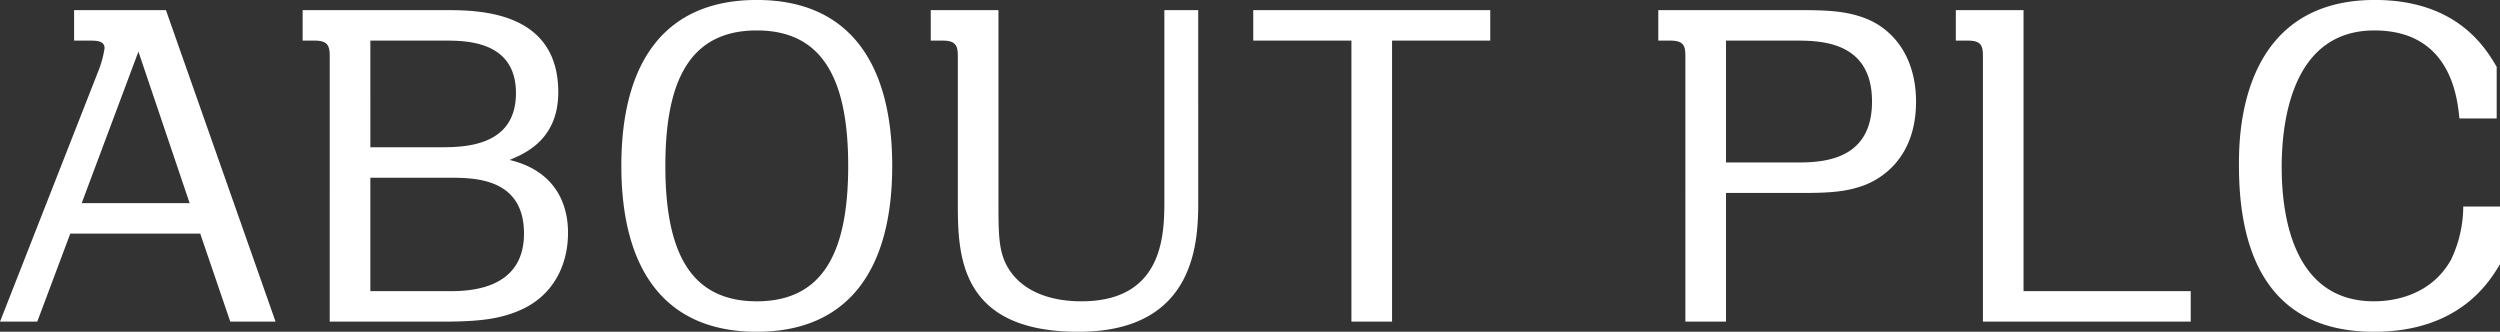 <svg xmlns="http://www.w3.org/2000/svg" width="354.407" height="47.032" viewBox="0 0 354.407 47.032">
  <rect x="0" y="0" width="354.407" height="47.032" fill="#333333" stroke="none"/>
  <defs>
    <style>
      .cls-1 {
        fill: #fff;
        fill-rule: evenodd;
      }
    </style>
  </defs>
  <path id="aaa.svg" class="cls-1" d="M386.539,280.521L390.8,293h6.419l-15.539-44.158h-13.02v4.32h2.16c0.96,0,2.16,0,2.16,1.08a14.945,14.945,0,0,1-.72,2.819L358.16,293h5.28l4.68-12.479h18.419Zm-16.8-4.32,8.04-21.479,7.26,21.479h-15.3Zm31.32-27.359v4.32h1.68c1.8,0,2.16.66,2.16,2.16V293h16.019c5.16,0,8.16-.36,11.1-1.68,4.68-2.1,6.659-6.48,6.659-10.859,0-1.44,0-8.4-8.279-10.38,2.16-.9,6.9-2.88,6.9-9.6,0-11.639-11.52-11.639-16.08-11.639H401.059Zm20.1,4.32c3,0,10.14,0,10.14,7.439,0,7.68-7.5,7.68-10.86,7.68h-9.779V253.162h10.5Zm0.6,19.439c3.6,0,10.68,0,10.68,7.92,0,8.159-8.16,8.159-10.68,8.159h-11.1V272.6h11.1Zm24.48-1.68c0,14.4,5.94,23.519,19.2,23.519,12.66,0,19.2-8.4,19.2-23.519,0-14.04-5.7-23.519-19.2-23.519C452.478,247.4,446.238,256.1,446.238,270.921Zm6.24,0c0-11.7,3.24-19.2,12.959-19.2,9.36,0,12.96,6.959,12.96,19.2,0,11.819-3.3,19.2-12.96,19.2C455.958,290.12,452.478,283.04,452.478,270.921ZM490.1,248.842v4.32h1.68c1.8,0,2.16.66,2.16,2.16v20.639c0,7.319,0,18.479,17.1,18.479,16.92,0,16.98-13.26,16.98-18.659V248.842h-4.8v26.939c0,4.74-.06,14.339-11.76,14.339-5.219,0-8.819-1.92-10.5-4.92-1.26-2.22-1.26-4.679-1.26-9.419V248.842h-9.6Zm65.4,4.32h13.919v-4.32h-33.6v4.32h13.919V293h5.76V253.162Zm37.74-4.32v4.32h1.679c1.86,0,2.16.66,2.16,2.16V293h5.76V274.761H613.4c3.96,0,6.6-.12,9.3-1.2,2.04-.84,7.08-3.66,7.08-11.76,0-5.64-2.64-9.959-7.08-11.759-2.64-1.02-5.1-1.2-9.3-1.2H593.236Zm19.319,4.32c3.54,0,10.979,0,10.979,8.639s-7.439,8.64-10.979,8.64h-9.72V253.162h9.72Zm32.46,35.518V248.842h-9.6v4.32h1.68c1.86,0,2.16.66,2.16,2.16V293h29.459v-4.32h-23.7ZM712.093,264.2v-7.32c-1.56-2.639-5.58-9.479-17.279-9.479-19.259,0-19.259,19.439-19.259,23.4,0,9.48,2.279,23.639,19.139,23.639,12.3,0,16.5-7.32,17.879-9.6v-8.159h-5.22a17.634,17.634,0,0,1-1.74,7.559c-2.76,4.92-7.859,5.88-10.919,5.88-11.94,0-13.08-13.2-13.08-19.019,0-5.88,1.2-19.379,13.14-19.379,10.859,0,11.759,9.6,12.059,12.479h5.28Z" transform="translate(-358.156 -247.406)"/>
</svg>
